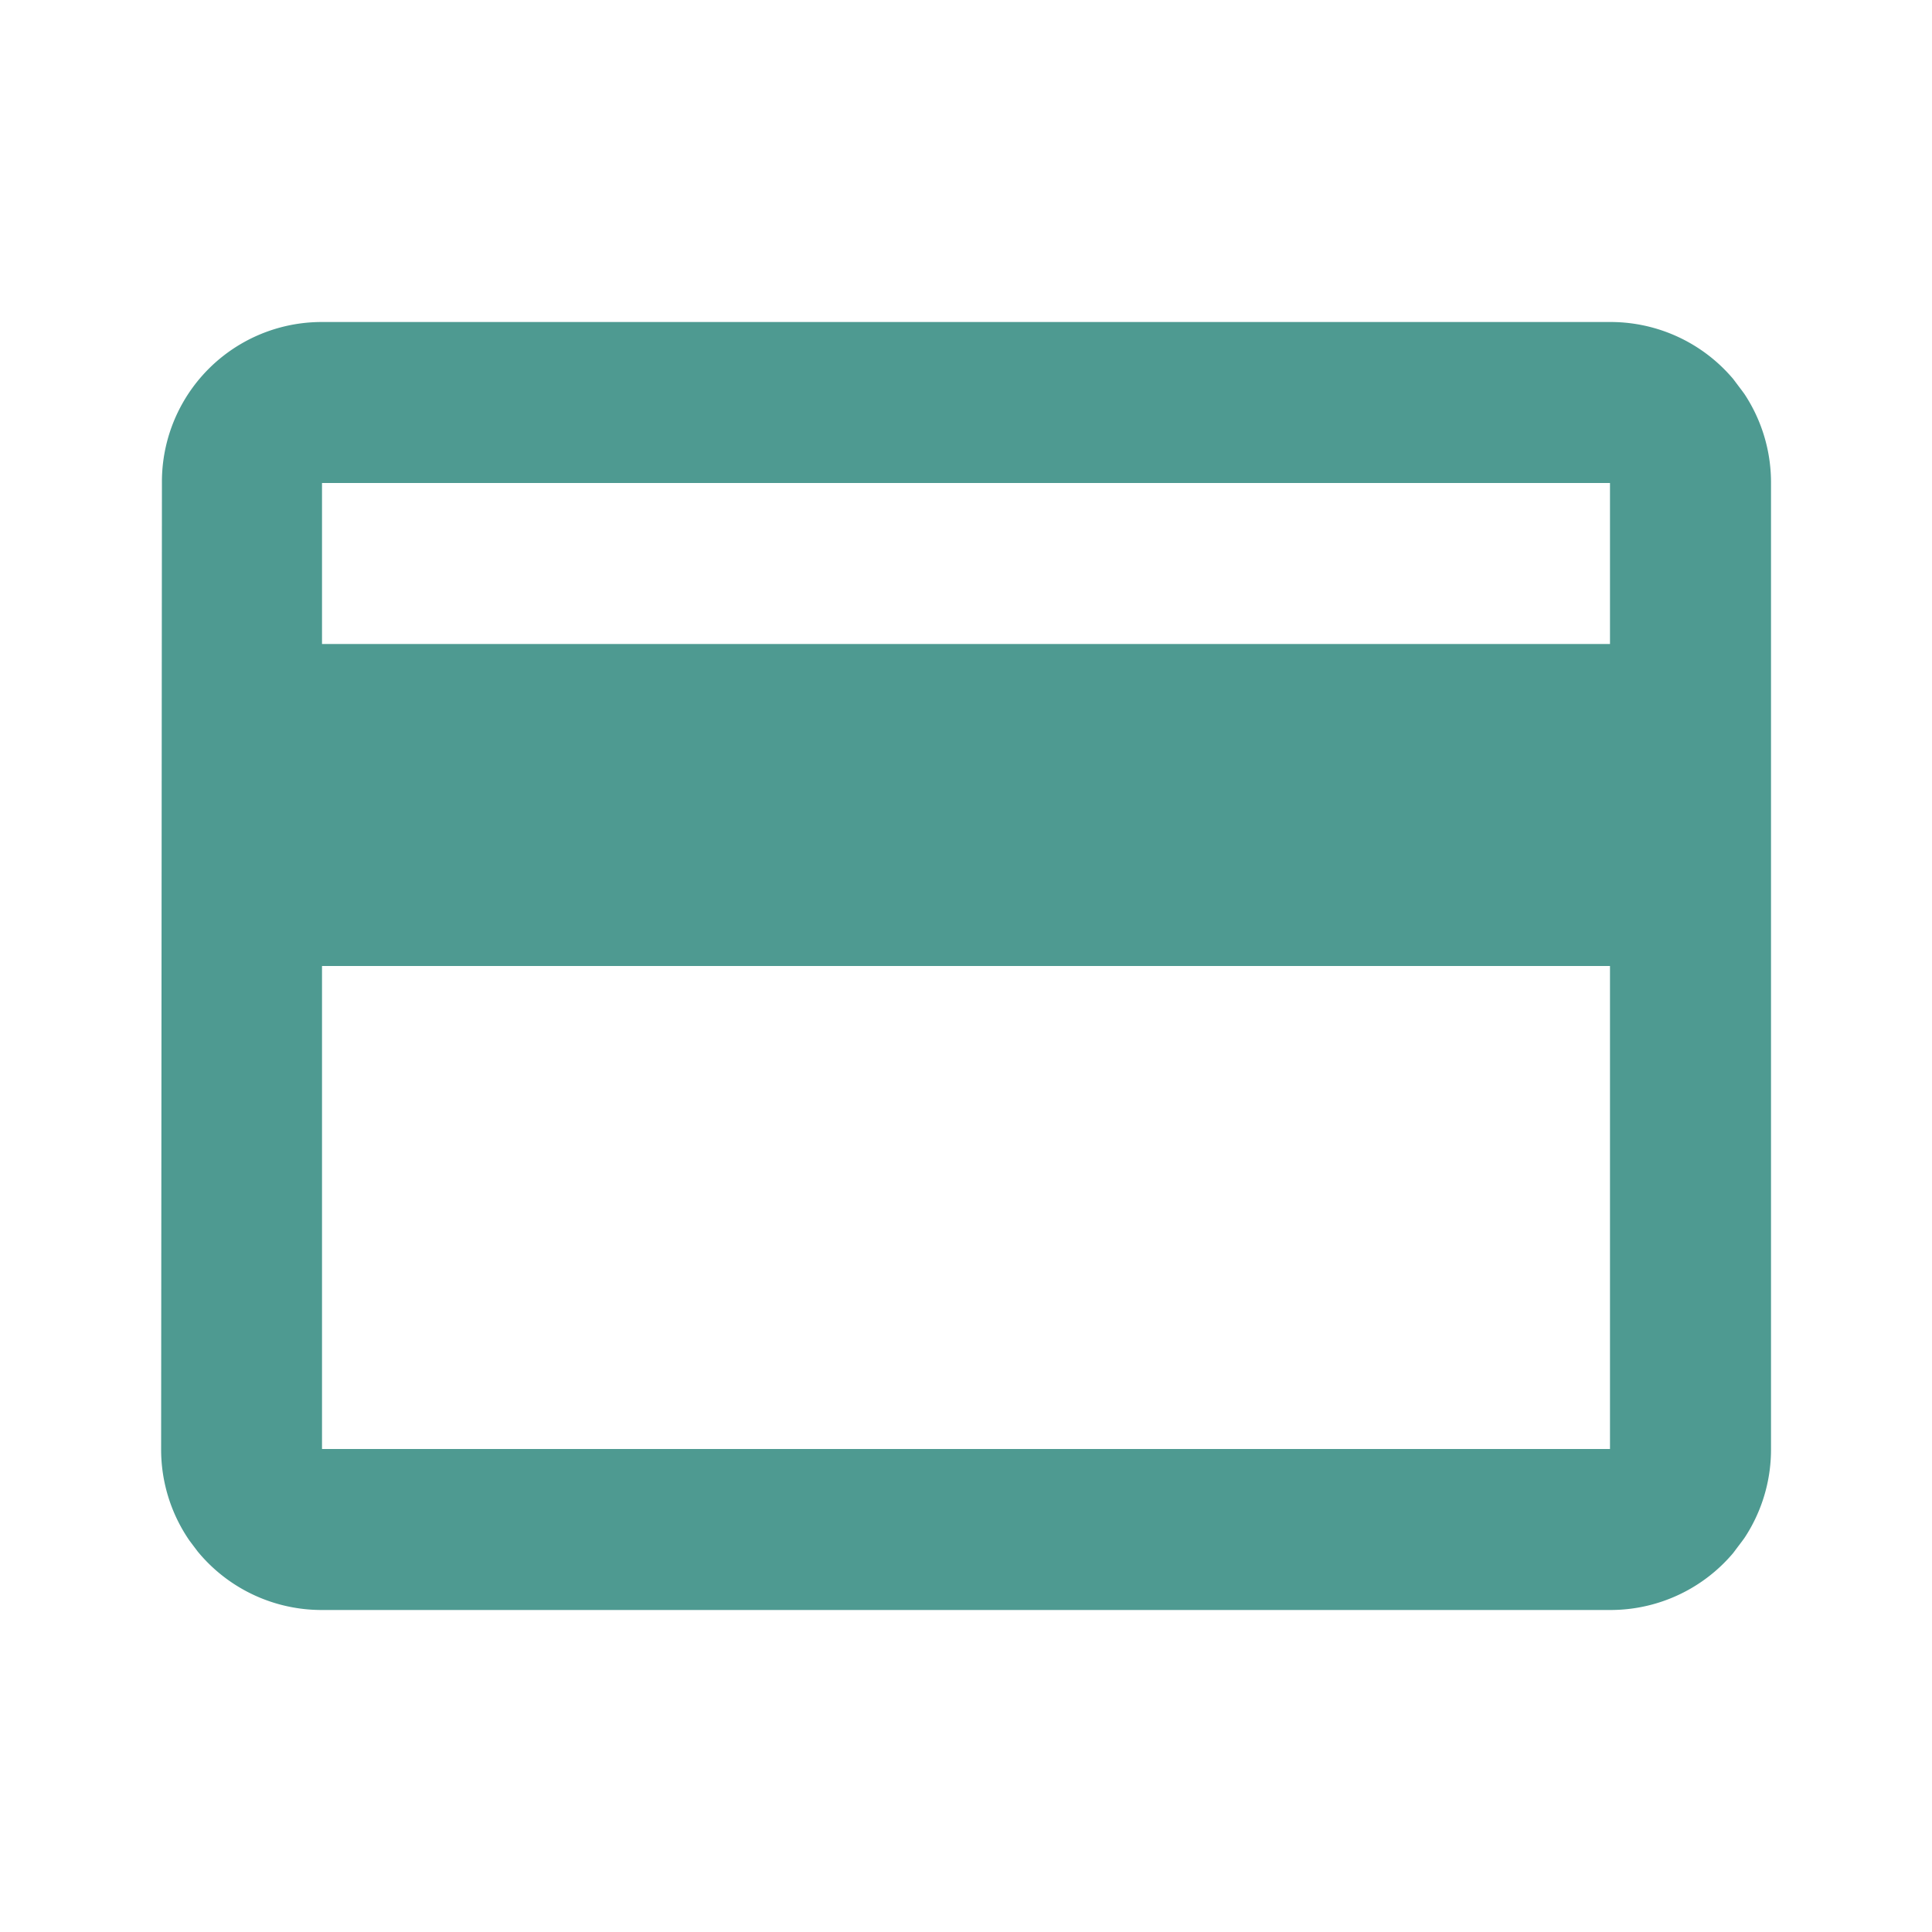 <svg xmlns="http://www.w3.org/2000/svg" width="70" height="70" viewBox="0 0 70 70">
    <defs>
        <style>
            .cls-1{fill:#4e9a91}.cls-2{clip-path:url(#clip-path)}.cls-3{fill:none}
        </style>
        <clipPath id="clip-path">
            <circle id="Oval" cx="35" cy="35" r="35" class="cls-1"/>
        </clipPath>
    </defs>
    <g id="Mask_Group_12" class="cls-2" data-name="Mask Group 12">
        <g id="payment-24px">
            <path id="Path_174" d="M0 0h70v70H0z" class="cls-3" data-name="Path 174"/>
            <path id="Path_175" d="M58.333 11.667H11.667a5.788 5.788 0 0 0-5.8 5.833l-.029 35a5.813 5.813 0 0 0 5.833 5.833h46.662a5.813 5.813 0 0 0 5.834-5.833v-35a5.813 5.813 0 0 0-5.834-5.833zm0 40.833H11.667V35h46.666zm0-29.167H11.667V17.5h46.666z" class="cls-1" data-name="Path 175"/>
        </g>
    </g>
</svg>

